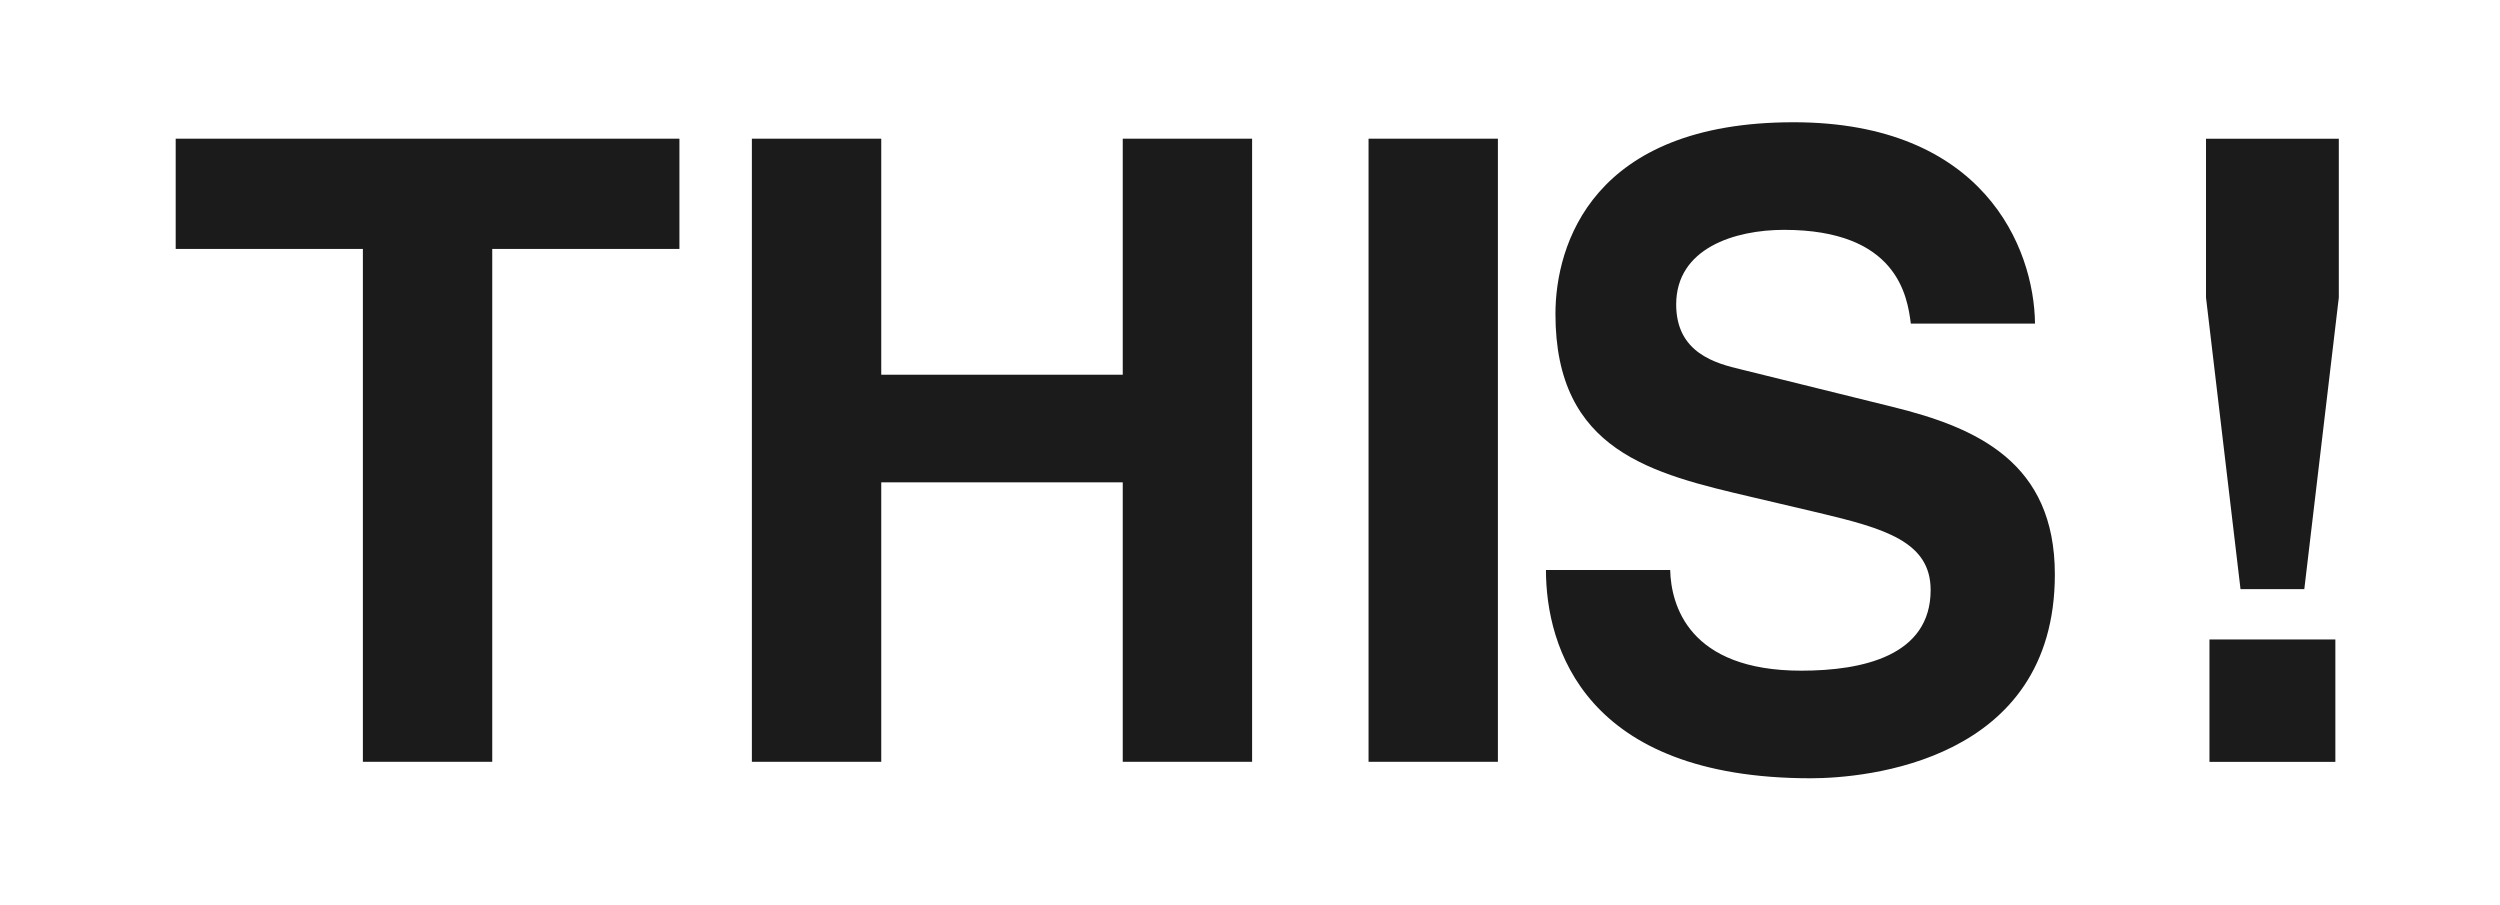 <svg width="152" height="55" viewBox="0 0 152 55" fill="none" xmlns="http://www.w3.org/2000/svg">
<g clip-path="url(#clip0_72_14)">
<path d="M29.928 46.317H22.063V15.135H10.682V8.432H41.309V15.135H29.928V46.317Z" fill="#1B1B1B"/>
<path d="M53.58 29.326V46.317H45.714V8.432H53.58V22.783H68.263V8.432H76.128V46.317H68.263V29.326H53.58Z" fill="#1B1B1B"/>
<path d="M91.072 46.317H83.208V8.432H91.072V46.317Z" fill="#1B1B1B"/>
<path d="M101.547 34.656C101.6 36.765 102.649 40.777 109.518 40.777C113.24 40.777 117.383 39.88 117.383 35.872C117.383 32.916 114.552 32.126 110.567 31.175L106.527 30.225C100.444 28.801 94.571 27.429 94.571 19.094C94.571 14.872 96.825 7.433 109.045 7.433C120.582 7.433 123.675 15.032 123.729 19.675H116.178C115.967 17.988 115.338 13.975 108.469 13.975C105.478 13.975 101.912 15.085 101.912 18.512C101.912 21.468 104.323 22.099 105.899 22.471L115.075 24.739C120.213 26.005 124.935 28.117 124.935 34.922C124.935 46.32 113.396 47.319 110.093 47.319C96.355 47.319 93.994 39.352 93.994 34.656H101.547Z" fill="#1B1B1B"/>
<path d="M140.102 35.818H136.223L134.125 18.09V8.435H142.2V18.09L140.102 35.818ZM141.99 46.32H134.335V38.881H141.99V46.32Z" fill="#1B1B1B"/>
</g>
<defs>
<clipPath id="clip0_72_14">
<rect width="152" height="53.901" fill="white" transform="translate(0 0.589)"/>
</clipPath>
</defs>
</svg>

